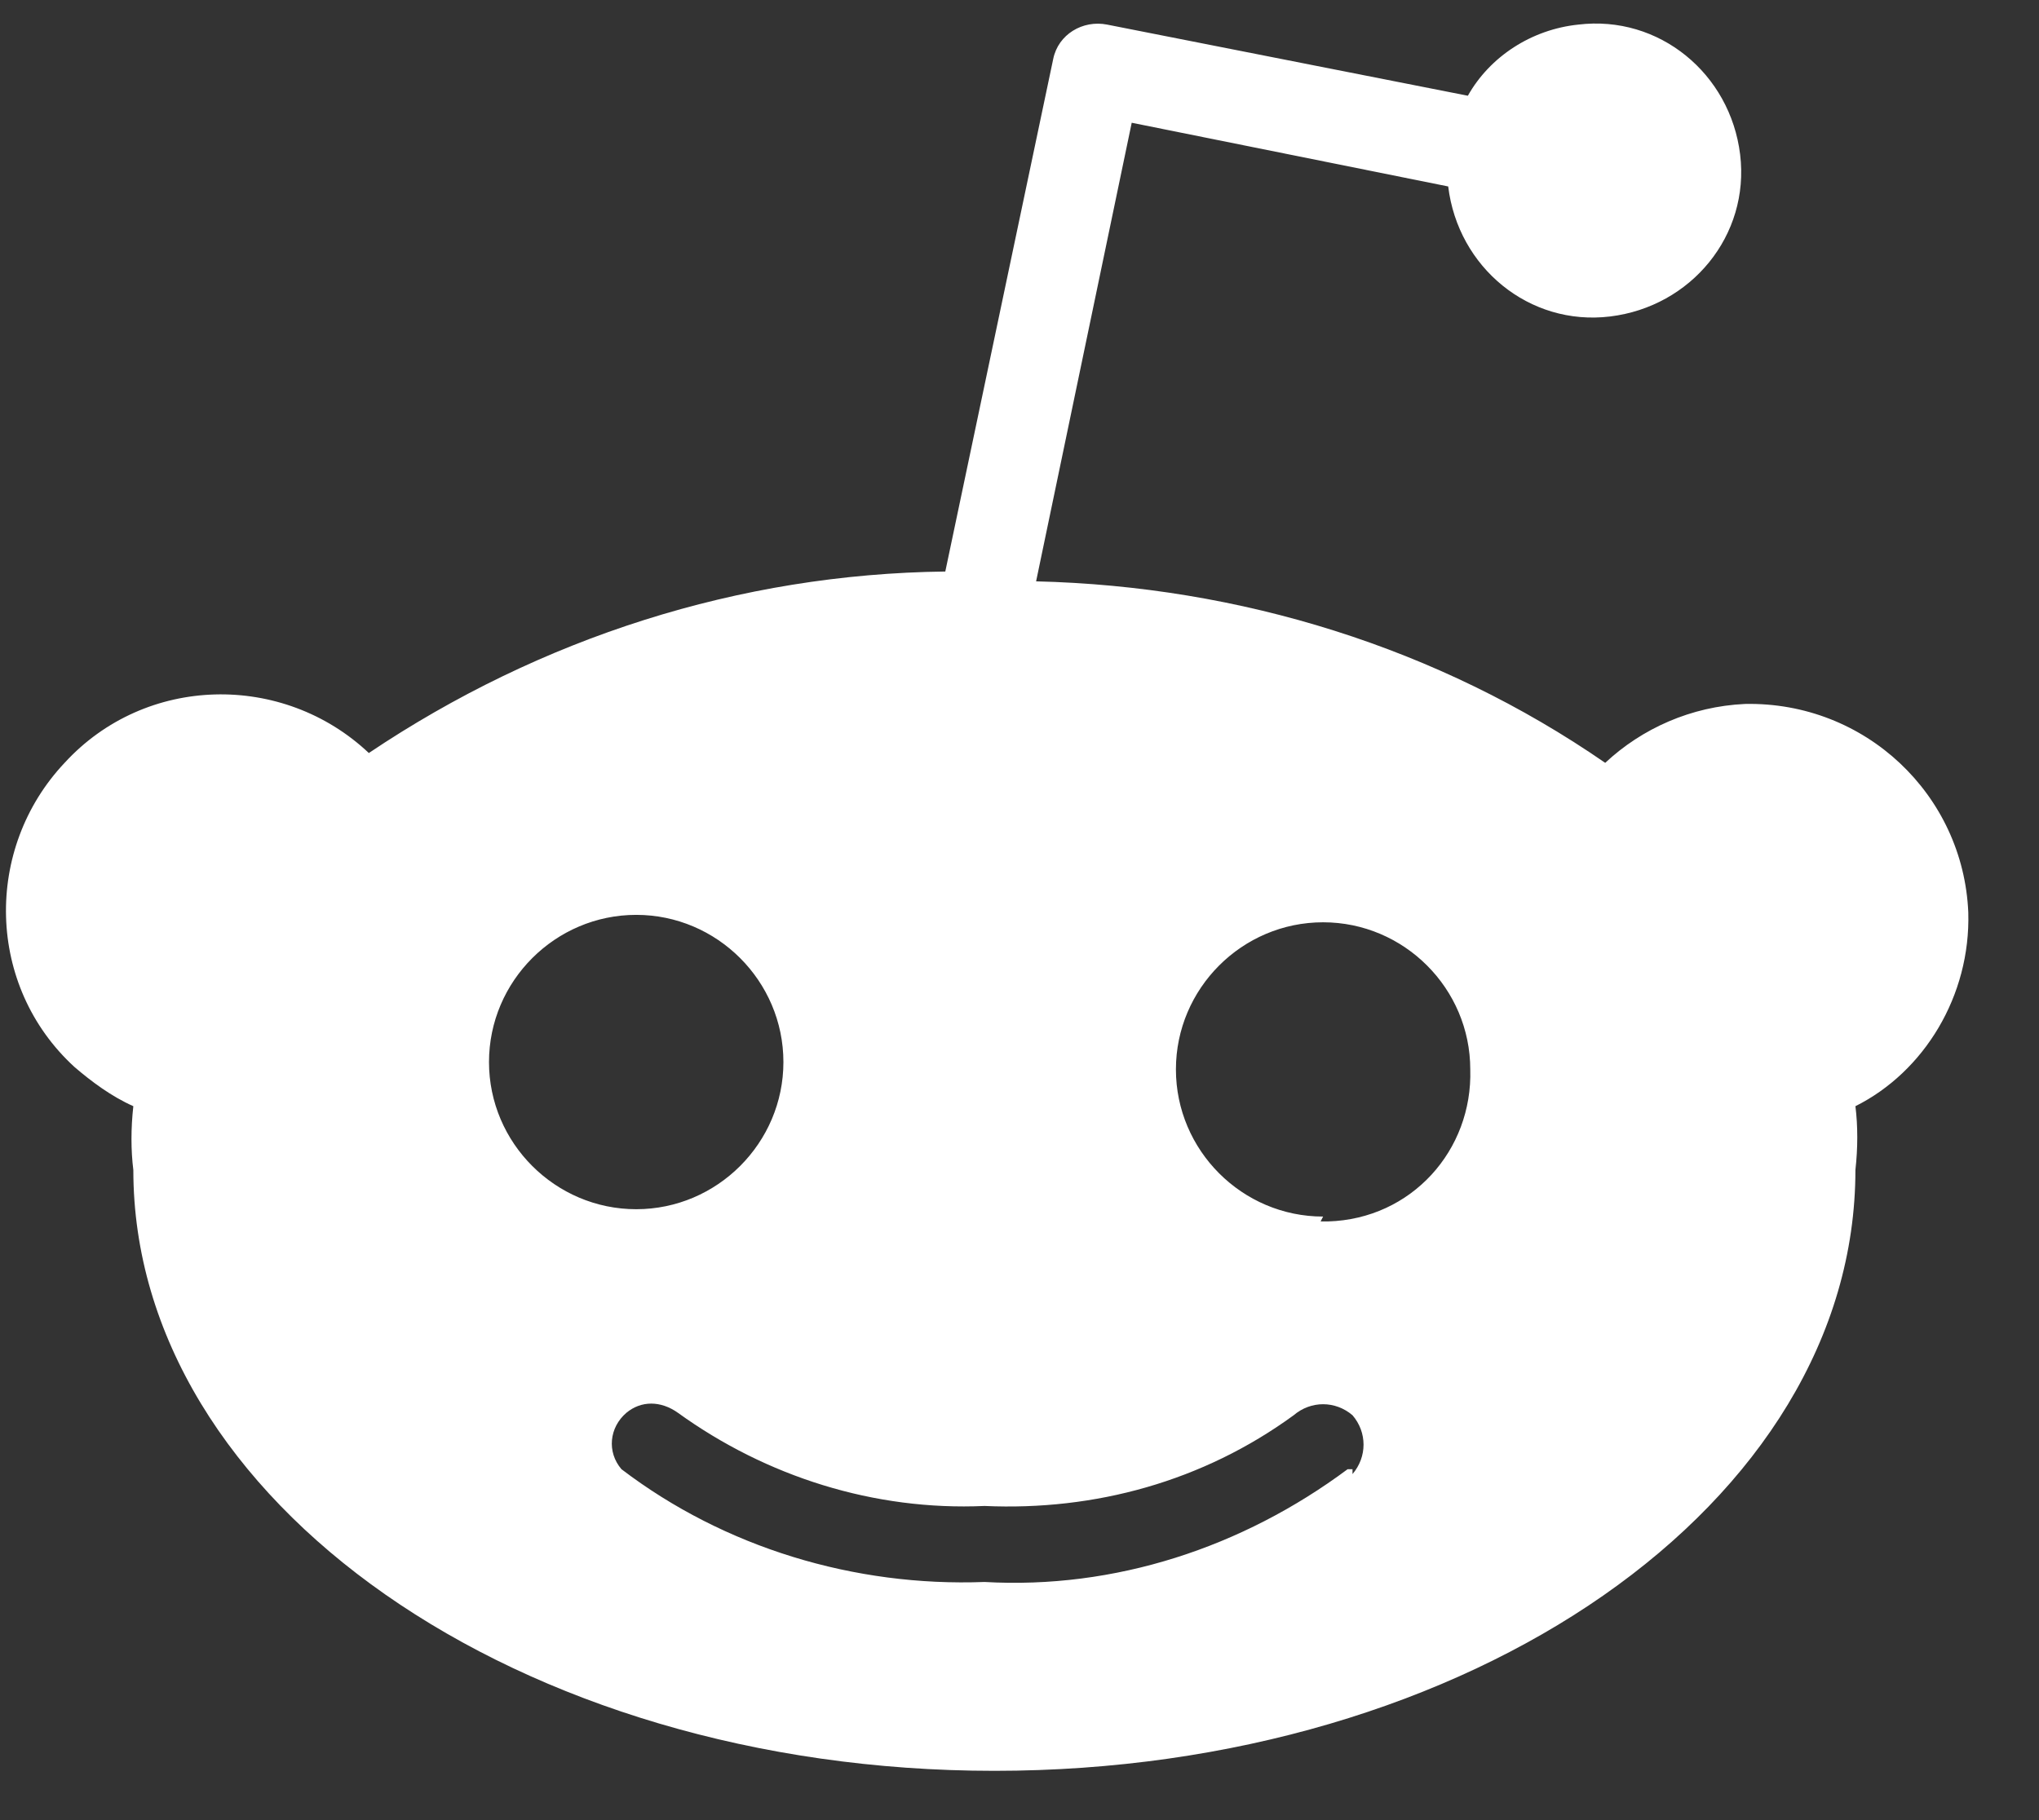 <?xml version="1.0" encoding="UTF-8"?>
<svg xmlns="http://www.w3.org/2000/svg" width="28" height="25" viewBox="0 0 28 25" fill="none">
  <rect x="0" y="0" width="28" height="25" fill="#333333" stroke="none"/>
  <path d="M27.029 12.533C26.961 10.916 25.614 9.636 23.963 9.669C23.222 9.703 22.548 10.006 22.043 10.478C19.752 8.895 17.024 8.052 14.228 7.985L15.541 1.686L19.887 2.561C20.022 3.673 20.999 4.482 22.11 4.347C23.222 4.212 24.031 3.235 23.896 2.123C23.761 1.012 22.784 0.203 21.672 0.338C21.032 0.405 20.46 0.776 20.157 1.315L15.204 0.338C14.868 0.271 14.531 0.473 14.463 0.81L12.981 7.85C10.152 7.884 7.423 8.76 5.065 10.343C3.886 9.231 1.999 9.265 0.887 10.478C-0.224 11.657 -0.191 13.543 1.022 14.655C1.258 14.857 1.528 15.059 1.831 15.194C1.797 15.497 1.797 15.8 1.831 16.07C1.831 20.618 7.12 24.323 13.655 24.323C20.19 24.323 25.479 20.651 25.479 16.07C25.513 15.767 25.513 15.464 25.479 15.194C26.422 14.723 27.062 13.678 27.029 12.533ZM6.715 14.588C6.715 13.476 7.625 12.566 8.737 12.566C9.848 12.566 10.758 13.476 10.758 14.588C10.758 15.699 9.848 16.609 8.737 16.609C7.625 16.609 6.715 15.699 6.715 14.588ZM18.506 20.18C17.057 21.258 15.306 21.831 13.52 21.729C11.735 21.797 9.949 21.258 8.534 20.18C8.332 19.944 8.366 19.607 8.602 19.405C8.804 19.237 9.073 19.237 9.309 19.405C10.522 20.281 12.004 20.753 13.52 20.685C15.036 20.753 16.518 20.348 17.765 19.439C18.001 19.237 18.337 19.237 18.573 19.439C18.775 19.674 18.775 20.011 18.573 20.247V20.18H18.506ZM18.169 16.71C17.057 16.71 16.148 15.8 16.148 14.689C16.148 13.577 17.057 12.668 18.169 12.668C19.281 12.668 20.19 13.577 20.19 14.689C20.224 15.8 19.382 16.744 18.236 16.777C18.203 16.777 18.169 16.777 18.135 16.777L18.169 16.71Z" fill="white"></path>
</svg>
